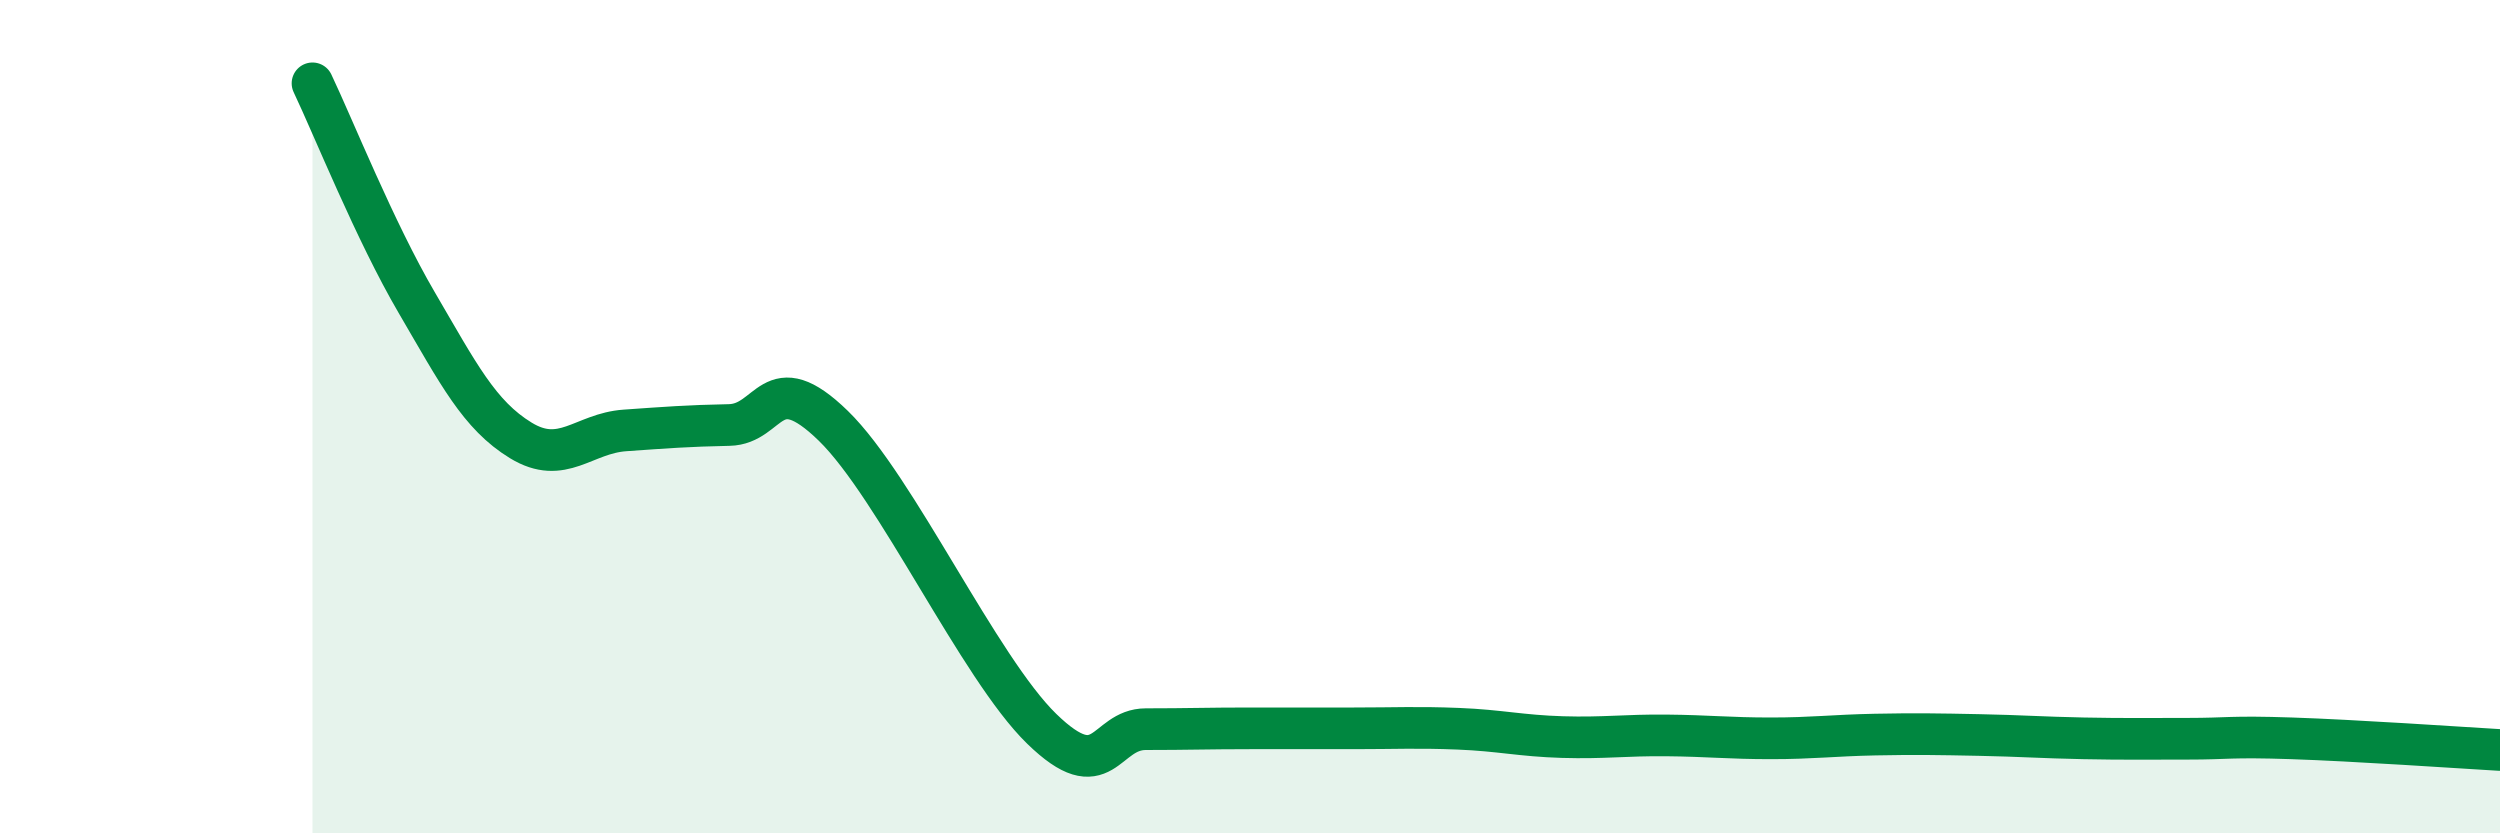 
    <svg width="60" height="20" viewBox="0 0 60 20" xmlns="http://www.w3.org/2000/svg">
      <path
        d="M 7.5,2 C 8,3.05 9,5.55 10,7.26 C 11,8.97 11.5,9.96 12.5,10.57 C 13.5,11.18 14,10.4 15,10.33 C 16,10.26 16.5,10.22 17.5,10.2 C 18.5,10.18 18.5,8.76 20,10.22 C 21.5,11.68 23.5,16.03 25,17.49 C 26.5,18.95 26.5,17.5 27.5,17.5 C 28.5,17.5 29,17.48 30,17.48 C 31,17.48 31.5,17.48 32.5,17.48 C 33.5,17.48 34,17.45 35,17.49 C 36,17.53 36.5,17.66 37.5,17.69 C 38.5,17.72 39,17.64 40,17.65 C 41,17.66 41.5,17.72 42.5,17.72 C 43.5,17.72 44,17.65 45,17.63 C 46,17.61 46.5,17.62 47.5,17.64 C 48.5,17.66 49,17.7 50,17.72 C 51,17.74 51.5,17.73 52.5,17.73 C 53.5,17.73 53.5,17.67 55,17.72 C 56.5,17.77 59,17.94 60,18L60 20L7.5 20Z"
        fill="#008740"
        opacity="0.1"
        stroke-linecap="round"
        stroke-linejoin="round"
      />
      <path
        d="M 7.5,2 C 8,3.05 9,5.55 10,7.26 C 11,8.97 11.5,9.96 12.5,10.57 C 13.5,11.18 14,10.4 15,10.33 C 16,10.26 16.5,10.22 17.5,10.2 C 18.5,10.18 18.5,8.76 20,10.22 C 21.5,11.68 23.5,16.03 25,17.49 C 26.5,18.95 26.5,17.5 27.5,17.5 C 28.5,17.5 29,17.48 30,17.48 C 31,17.48 31.5,17.48 32.5,17.48 C 33.5,17.48 34,17.45 35,17.49 C 36,17.53 36.5,17.66 37.5,17.69 C 38.5,17.72 39,17.64 40,17.65 C 41,17.66 41.5,17.72 42.5,17.72 C 43.5,17.72 44,17.65 45,17.63 C 46,17.61 46.5,17.62 47.5,17.64 C 48.5,17.66 49,17.7 50,17.72 C 51,17.74 51.5,17.73 52.5,17.73 C 53.5,17.73 53.5,17.67 55,17.72 C 56.5,17.77 59,17.94 60,18"
        stroke="#008740"
        stroke-width="1"
        fill="none"
        stroke-linecap="round"
        stroke-linejoin="round"
      />
    </svg>
  